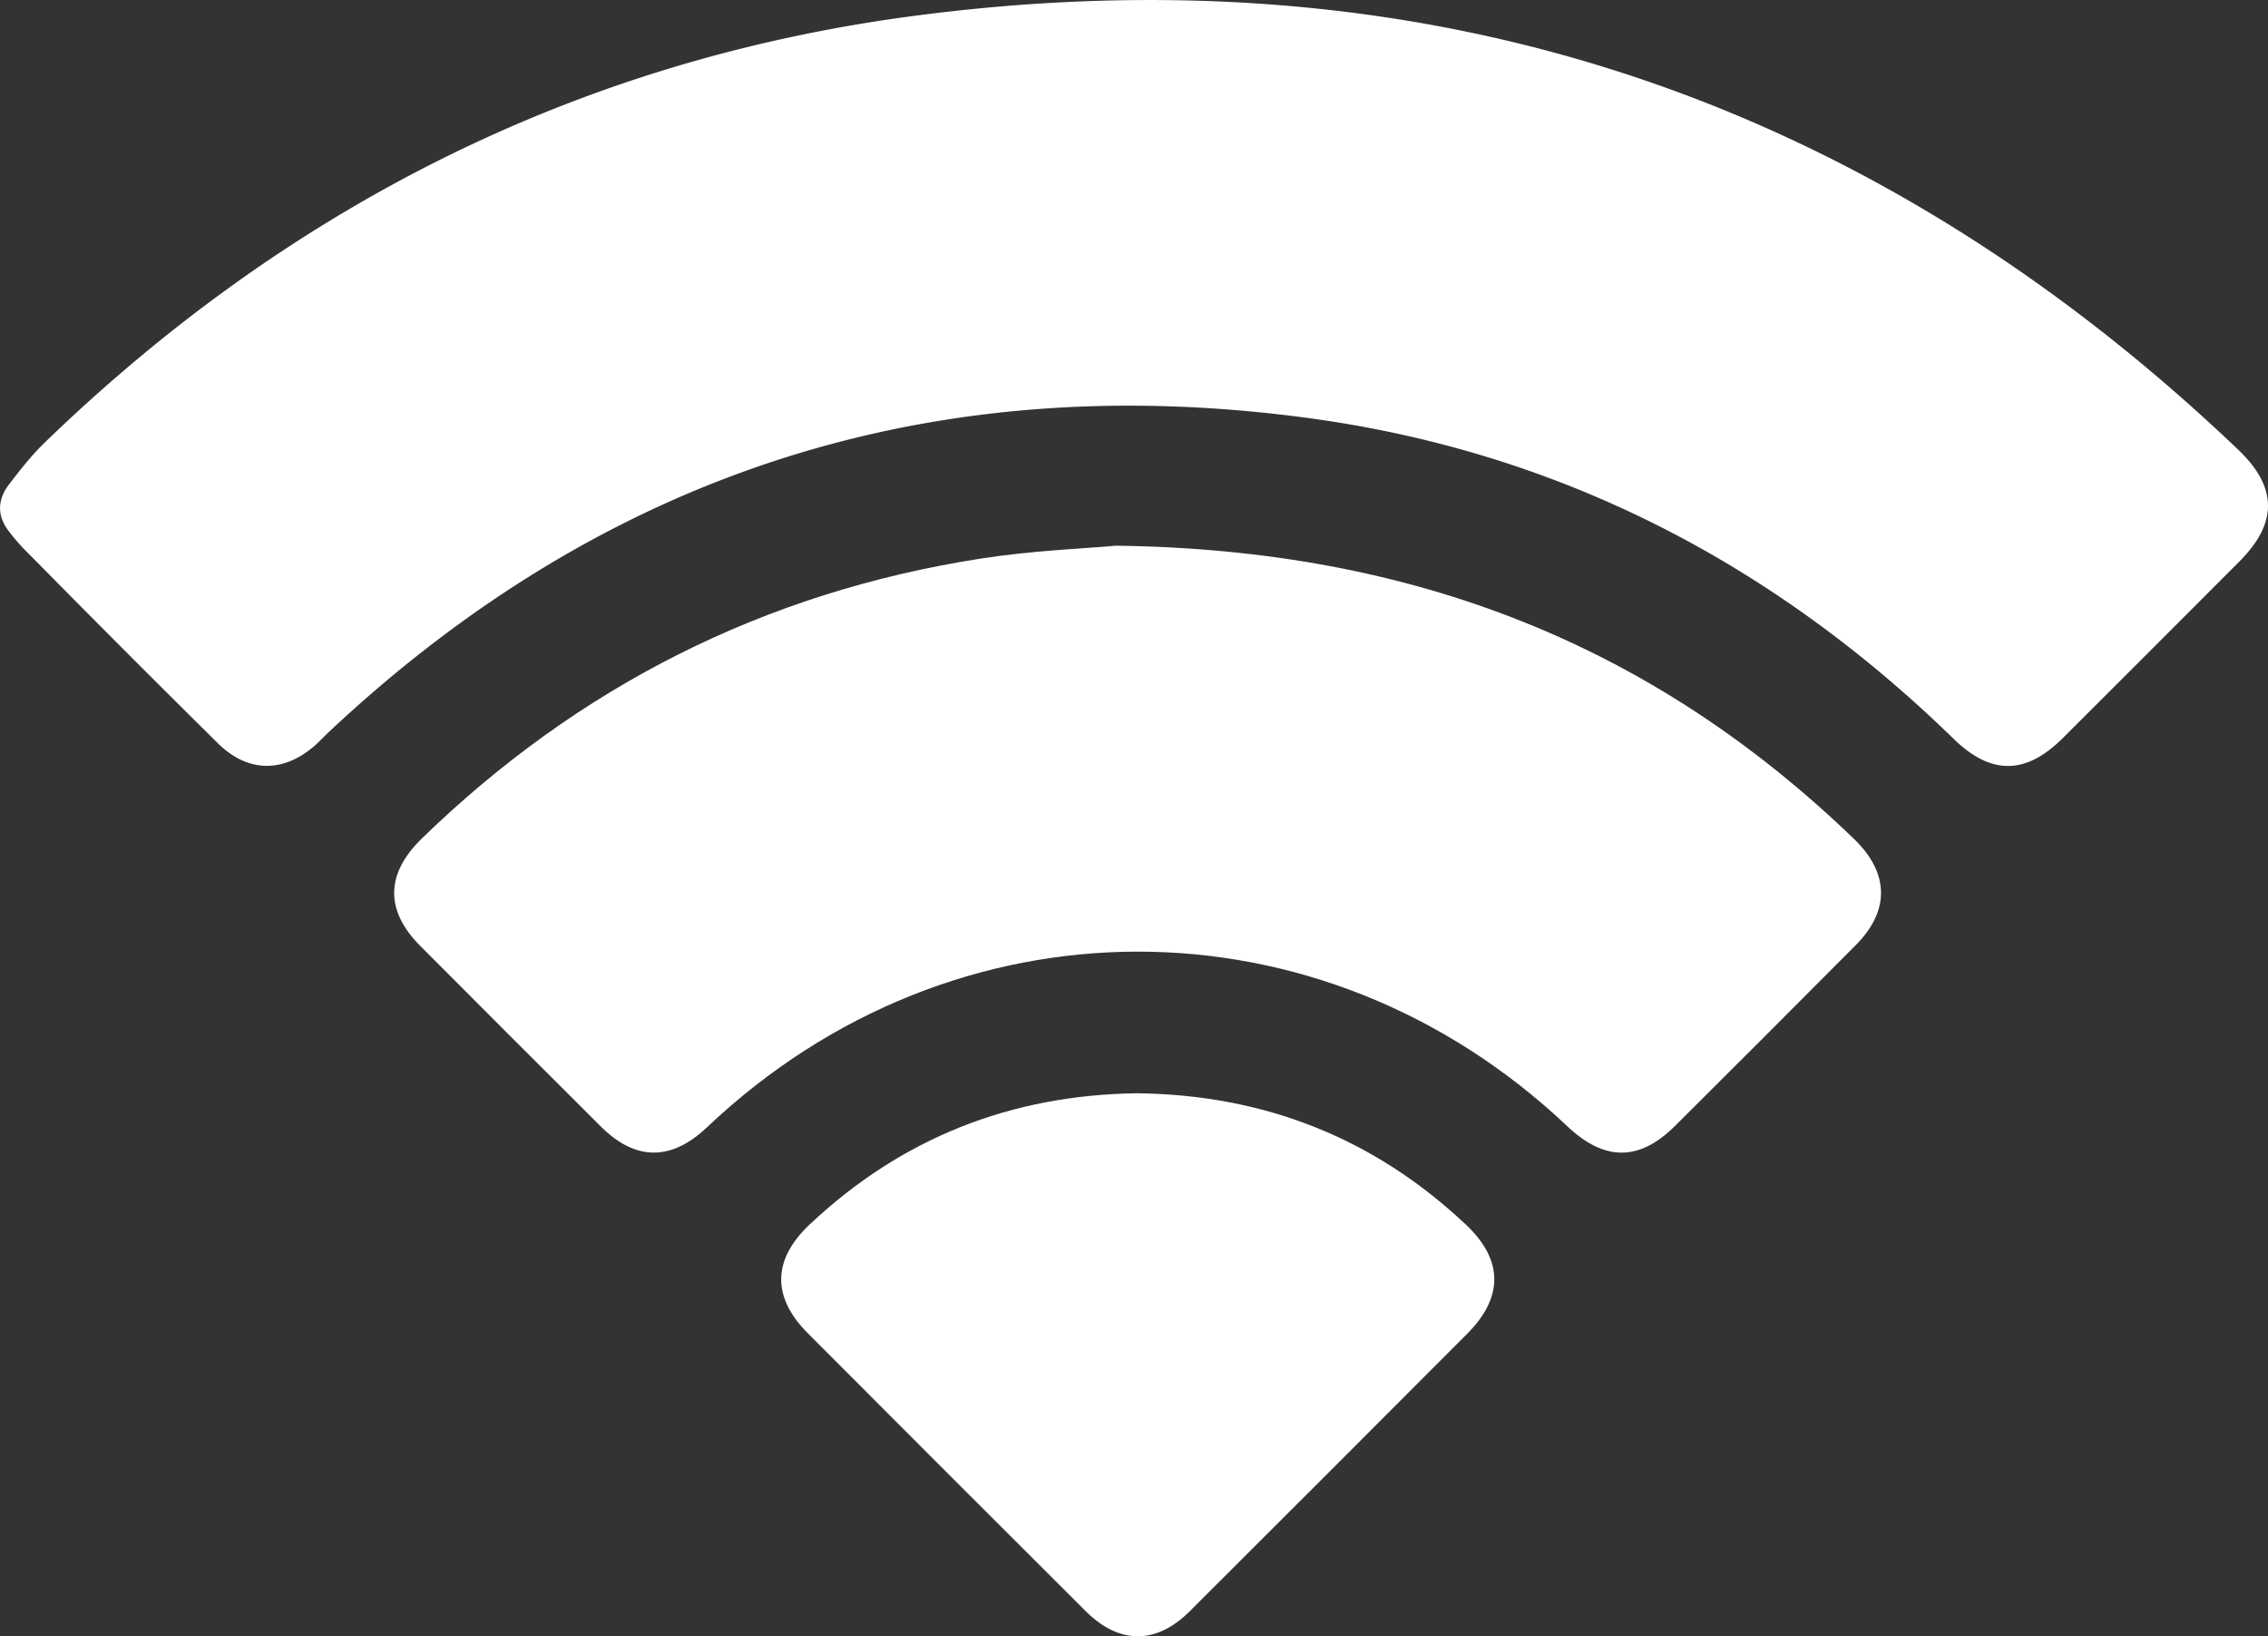 <?xml version="1.0" encoding="UTF-8"?> <svg xmlns="http://www.w3.org/2000/svg" id="Услуги" viewBox="0 0 1000 721.36"><rect x="0" y="0" width="1000" height="721.36" fill="#333333" stroke="none"/><defs><style>.cls-1{fill:#fff;}</style></defs><g id="_2025" data-name="2025"><g id="Белые"><g id="WIFI"><path class="cls-1" d="M.34,360.38a17.72,17.72,0,0,1,3.13-6.81c5-6.63,10.35-13.45,16.23-19.13,107.24-103.73,234.75-168.39,382.41-188,224.61-29.83,420.23,34.29,584.68,191.05,17.54,16.71,17.49,32.42.57,49.38q-38.83,38.91-77.75,77.74c-16.38,16.34-31.71,16.5-48.21.43-79.8-77.76-174.56-126.67-284.95-141.49C411.28,301.37,266.91,347.61,145,462c-1.89,1.77-3.65,3.69-5.57,5.44-14,12.67-30,12.76-43.32-.43Q54.21,425.61,12.9,383.67A88.54,88.54,0,0,1,3.51,373a19.07,19.07,0,0,1-2.24-3.89A14,14,0,0,1,.34,360.38Z" transform="translate(0 -139.32)"></path><path class="cls-1" d="M492.07,379.88c132,1.66,237.33,44.38,325.41,129.28,15.55,15,15.88,31.58.82,46.73q-39.76,40-79.76,79.78c-15.75,15.68-31.09,15.64-47.48.15-108.69-102.8-270.49-102.63-379.29.4C296,651.2,280.24,651.17,265,636q-40-39.83-79.78-79.77c-15.57-15.63-15.16-31.84.86-47.37,69.06-67,151-108.41,246.06-123.25C455.12,382,478.52,381.12,492.07,379.88Z" transform="translate(0 -139.32)"></path><path class="cls-1" d="M501.25,621.27c55.88.59,104.46,19.59,145.19,58,16.42,15.48,16.52,31.94.48,48q-61.09,61.26-122.36,122.35c-14.82,14.78-31.15,14.69-46-.18q-61.26-61.1-122.37-122.36c-15.9-15.94-15.7-32.42.83-48C397.48,641,445.72,622,501.25,621.27Z" transform="translate(0 -139.32)"></path></g></g></g></svg> 